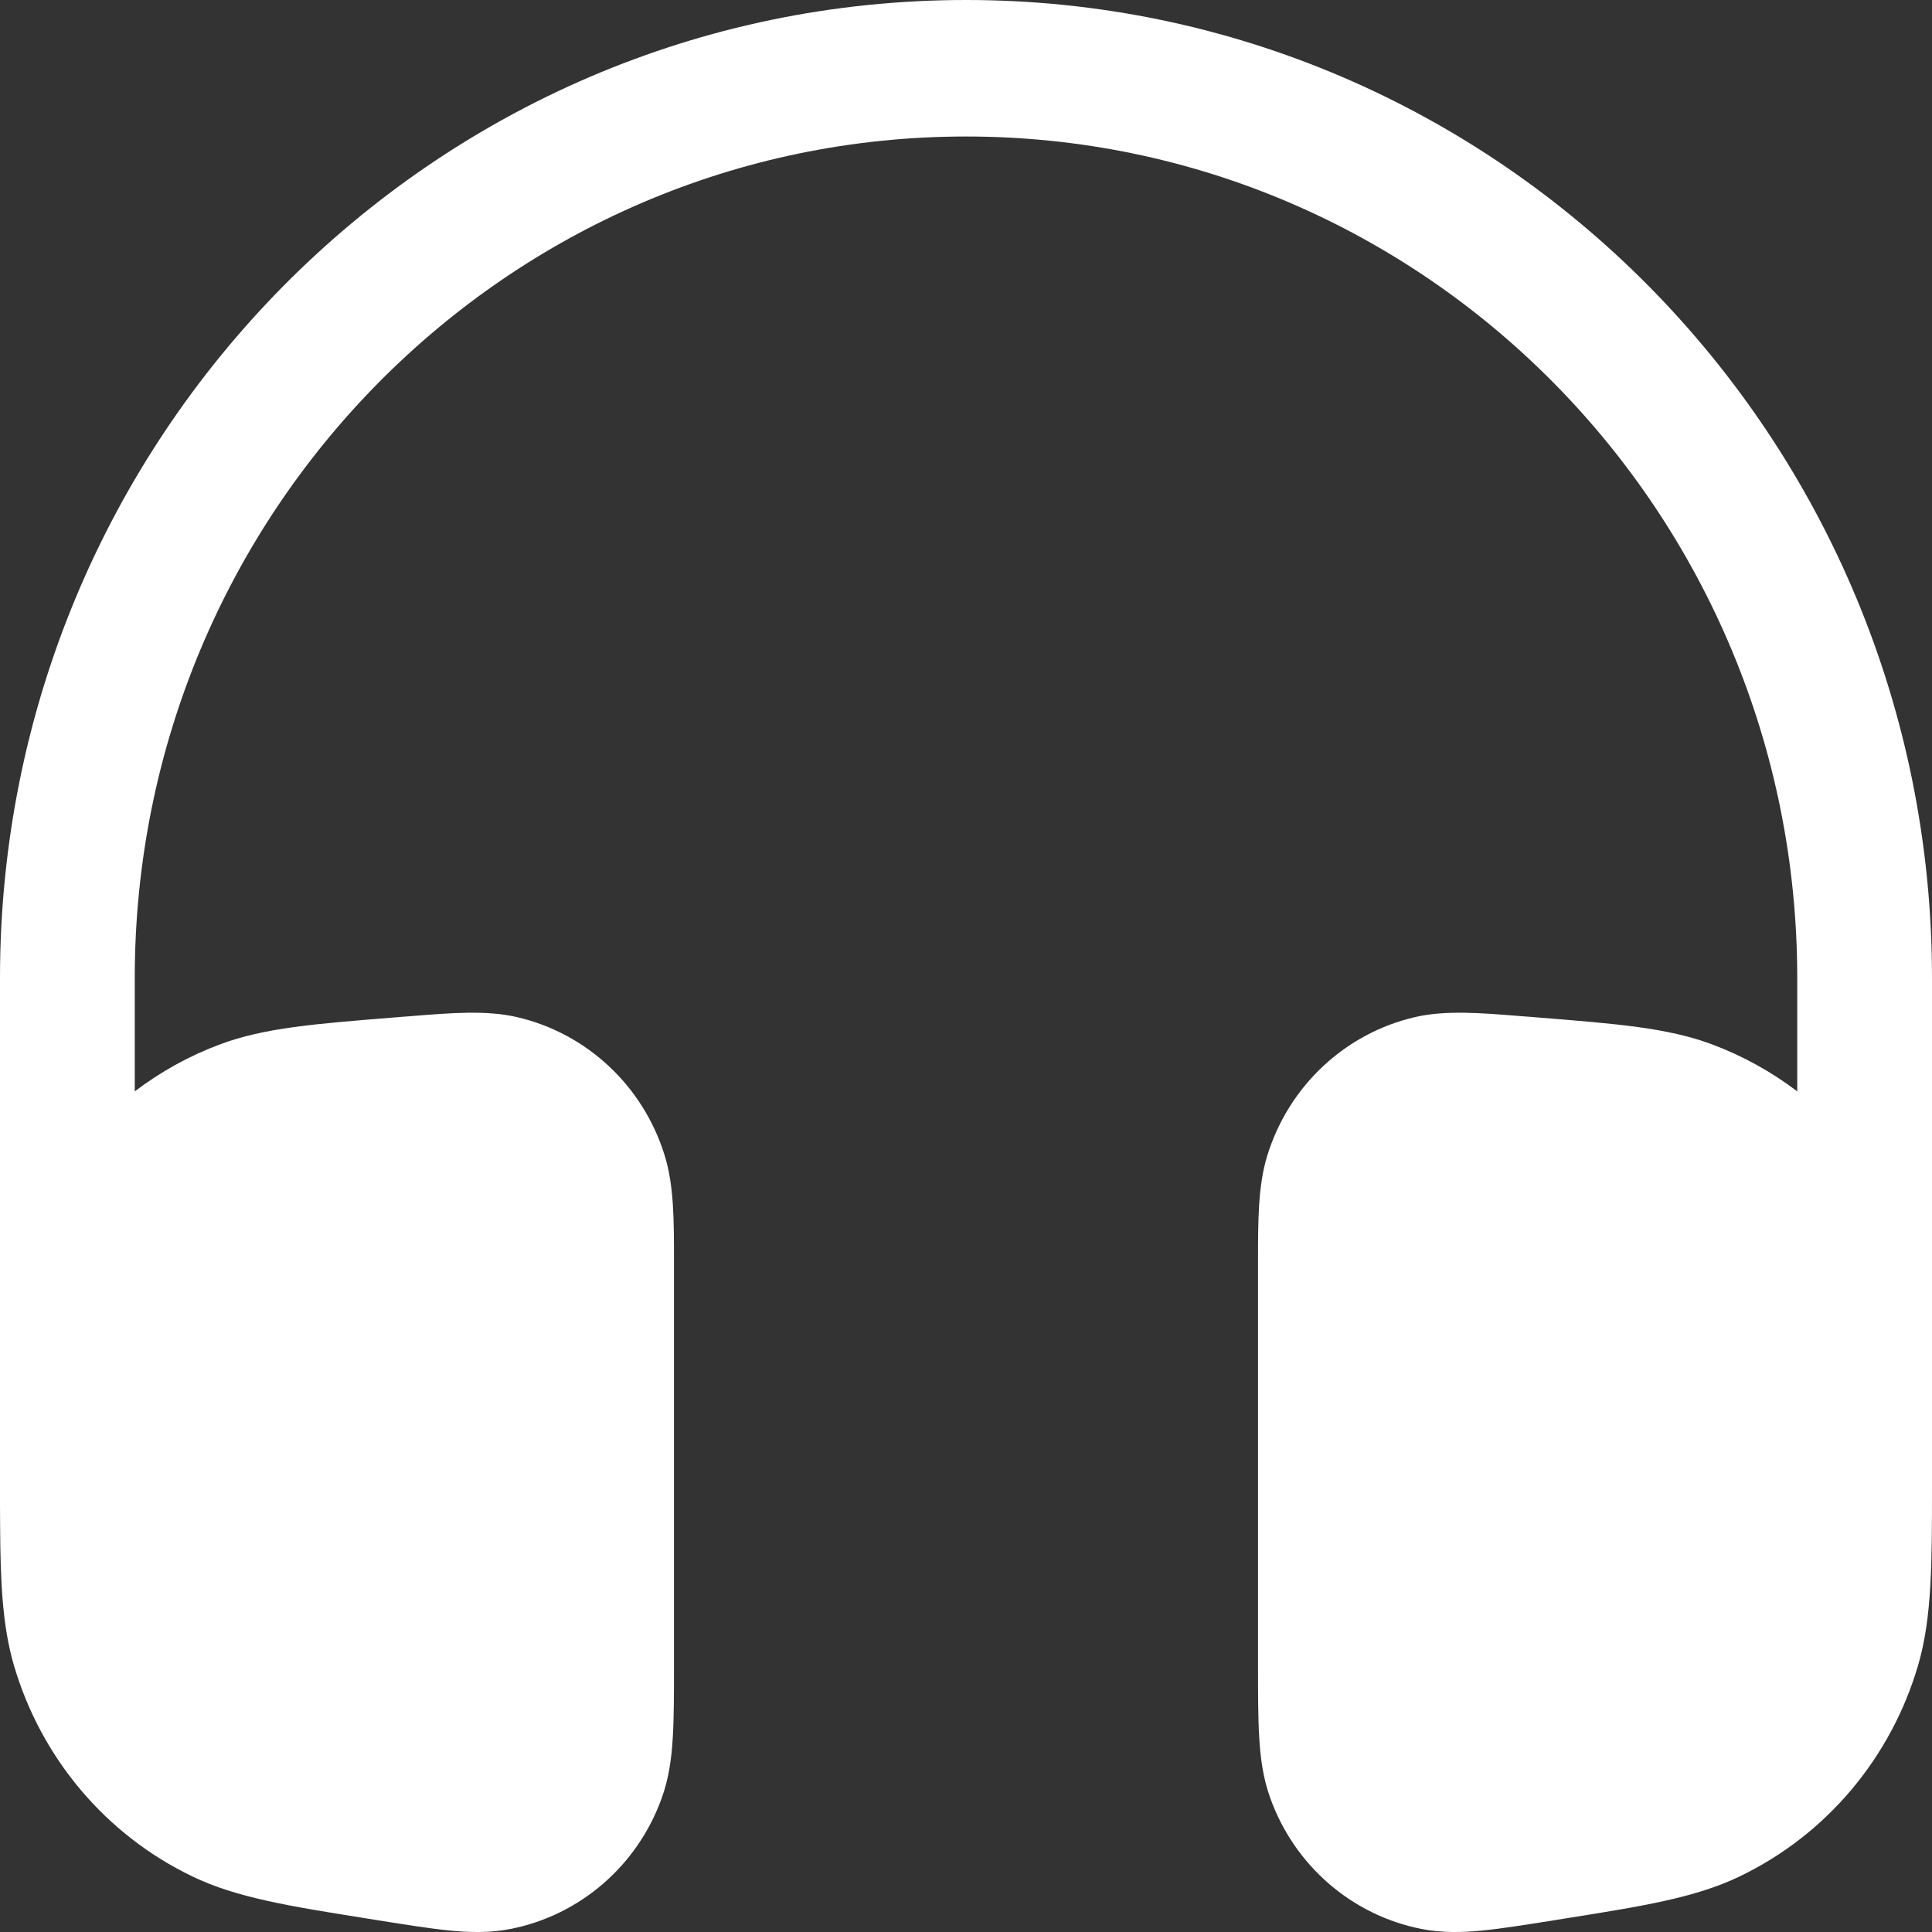 <svg width="20" height="20" viewBox="0 0 20 20" fill="none" xmlns="http://www.w3.org/2000/svg">
<rect x="0" y="0" width="20" height="20" fill="#333333" stroke="none"/>
<path d="M0 10.124C0 4.533 4.477 0 10 0C15.523 0 20 4.533 20 10.124L20 15.367C20 16.184 20 16.745 19.857 17.236C19.576 18.198 18.905 18.994 18.01 19.424C17.552 19.645 17.006 19.732 16.209 19.859L16.079 19.88C15.795 19.925 15.553 19.964 15.352 19.984C15.143 20.005 14.93 20.011 14.712 19.968C13.994 19.825 13.402 19.313 13.151 18.617C13.074 18.406 13.047 18.192 13.035 17.979C13.023 17.775 13.023 17.527 13.023 17.236L13.023 13.064C13.023 12.639 13.022 12.273 13.12 11.959C13.342 11.242 13.924 10.697 14.648 10.529C14.964 10.456 15.325 10.485 15.743 10.519L15.837 10.526L15.947 10.535C16.73 10.598 17.266 10.64 17.722 10.811C18.041 10.93 18.338 11.095 18.605 11.298V10.124C18.605 5.313 14.752 1.413 10 1.413C5.248 1.413 1.395 5.313 1.395 10.124V11.298C1.662 11.095 1.958 10.93 2.278 10.811C2.733 10.64 3.27 10.598 4.053 10.535L4.163 10.526L4.256 10.519C4.675 10.485 5.036 10.456 5.352 10.529C6.076 10.697 6.658 11.242 6.88 11.959C6.978 12.273 6.977 12.639 6.977 13.064L6.977 17.236C6.977 17.527 6.977 17.775 6.965 17.979C6.953 18.192 6.926 18.406 6.849 18.617C6.598 19.313 6.006 19.825 5.288 19.968C5.07 20.011 4.857 20.005 4.648 19.984C4.447 19.964 4.204 19.925 3.921 19.88L3.791 19.859C2.994 19.732 2.447 19.645 1.99 19.424C1.095 18.994 0.424 18.198 0.143 17.236C0.025 16.831 0.004 16.379 0.001 15.775L0 15.58V10.124Z" fill="white"/>
</svg>
